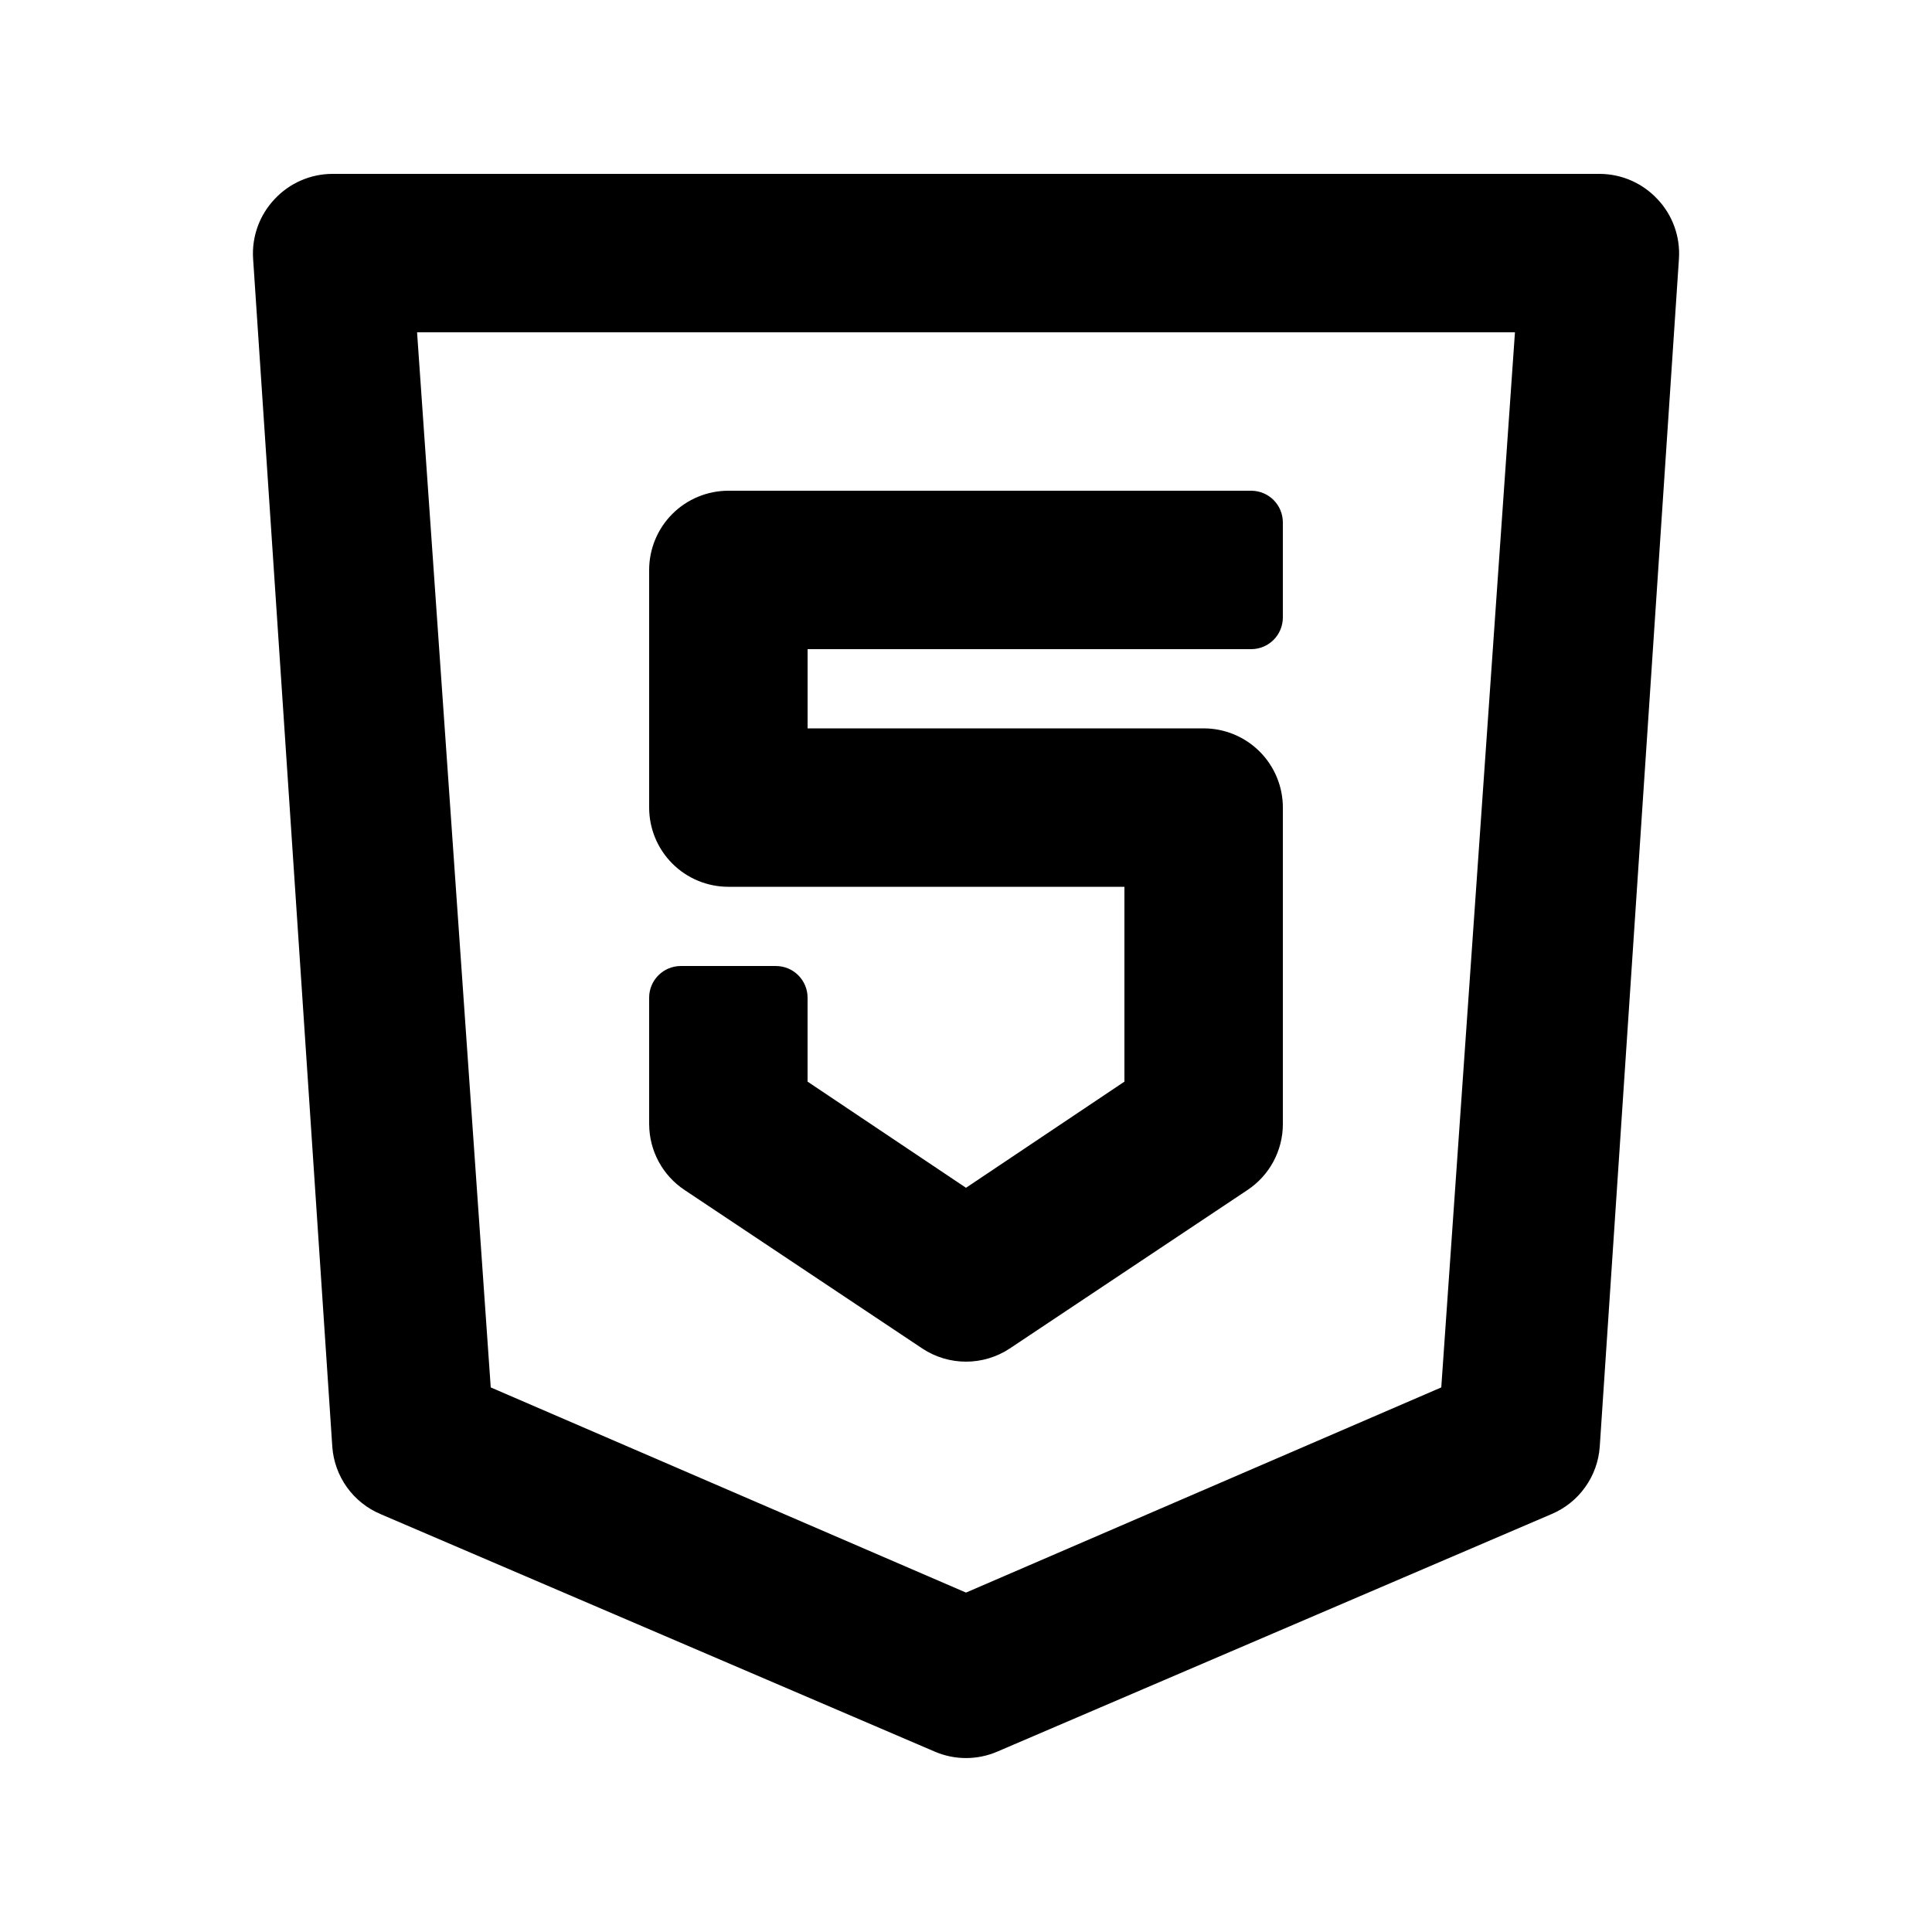 <?xml version="1.0" encoding="UTF-8"?>
<!-- The Best Svg Icon site in the world: iconSvg.co, Visit us! https://iconsvg.co -->
<svg fill="#000000" width="800px" height="800px" version="1.1" viewBox="144 144 512 512" xmlns="http://www.w3.org/2000/svg">
 <path d="m583.26 196.8c-3.953-4.269-9.504-6.699-15.324-6.719h-335.87c-5.82 0.02-11.367 2.449-15.324 6.719-3.988 4.234-6.043 9.938-5.668 15.742l20.992 314.88c0.277 3.863 1.621 7.578 3.883 10.727 2.262 3.152 5.348 5.613 8.922 7.113l146.95 62.977c5.231 2.219 11.141 2.219 16.371 0l146.95-62.977c3.574-1.5 6.664-3.961 8.922-7.113 2.262-3.148 3.606-6.863 3.883-10.727l20.992-314.88c0.375-5.805-1.676-11.508-5.668-15.742zm-57.309 314.88-125.95 54.371-125.95-54.371-19.523-279.61h290.95zm-209.92-69.691v-33.59c0-4.637 3.758-8.395 8.395-8.395h25.191c2.227 0 4.363 0.883 5.938 2.457 1.574 1.574 2.461 3.711 2.461 5.938v22.25l41.984 28.129 41.984-28.129v-51.637h-104.96c-5.57 0-10.906-2.215-14.844-6.148-3.938-3.938-6.148-9.277-6.148-14.844v-62.977c0-5.566 2.211-10.906 6.148-14.844s9.273-6.148 14.844-6.148h138.55c2.227 0 4.363 0.883 5.938 2.457 1.574 1.578 2.457 3.711 2.457 5.938v25.191c0 2.227-0.883 4.363-2.457 5.938-1.574 1.574-3.711 2.461-5.938 2.461h-117.55v20.992h104.96c5.566 0 10.906 2.211 14.84 6.148 3.938 3.938 6.148 9.273 6.148 14.844v83.969c-0.035 7.019-3.578 13.559-9.445 17.422l-62.977 41.984c-3.426 2.258-7.441 3.461-11.543 3.461-4.106 0-8.121-1.203-11.547-3.461l-62.977-41.984c-5.863-3.863-9.41-10.402-9.445-17.422z"/>
</svg>